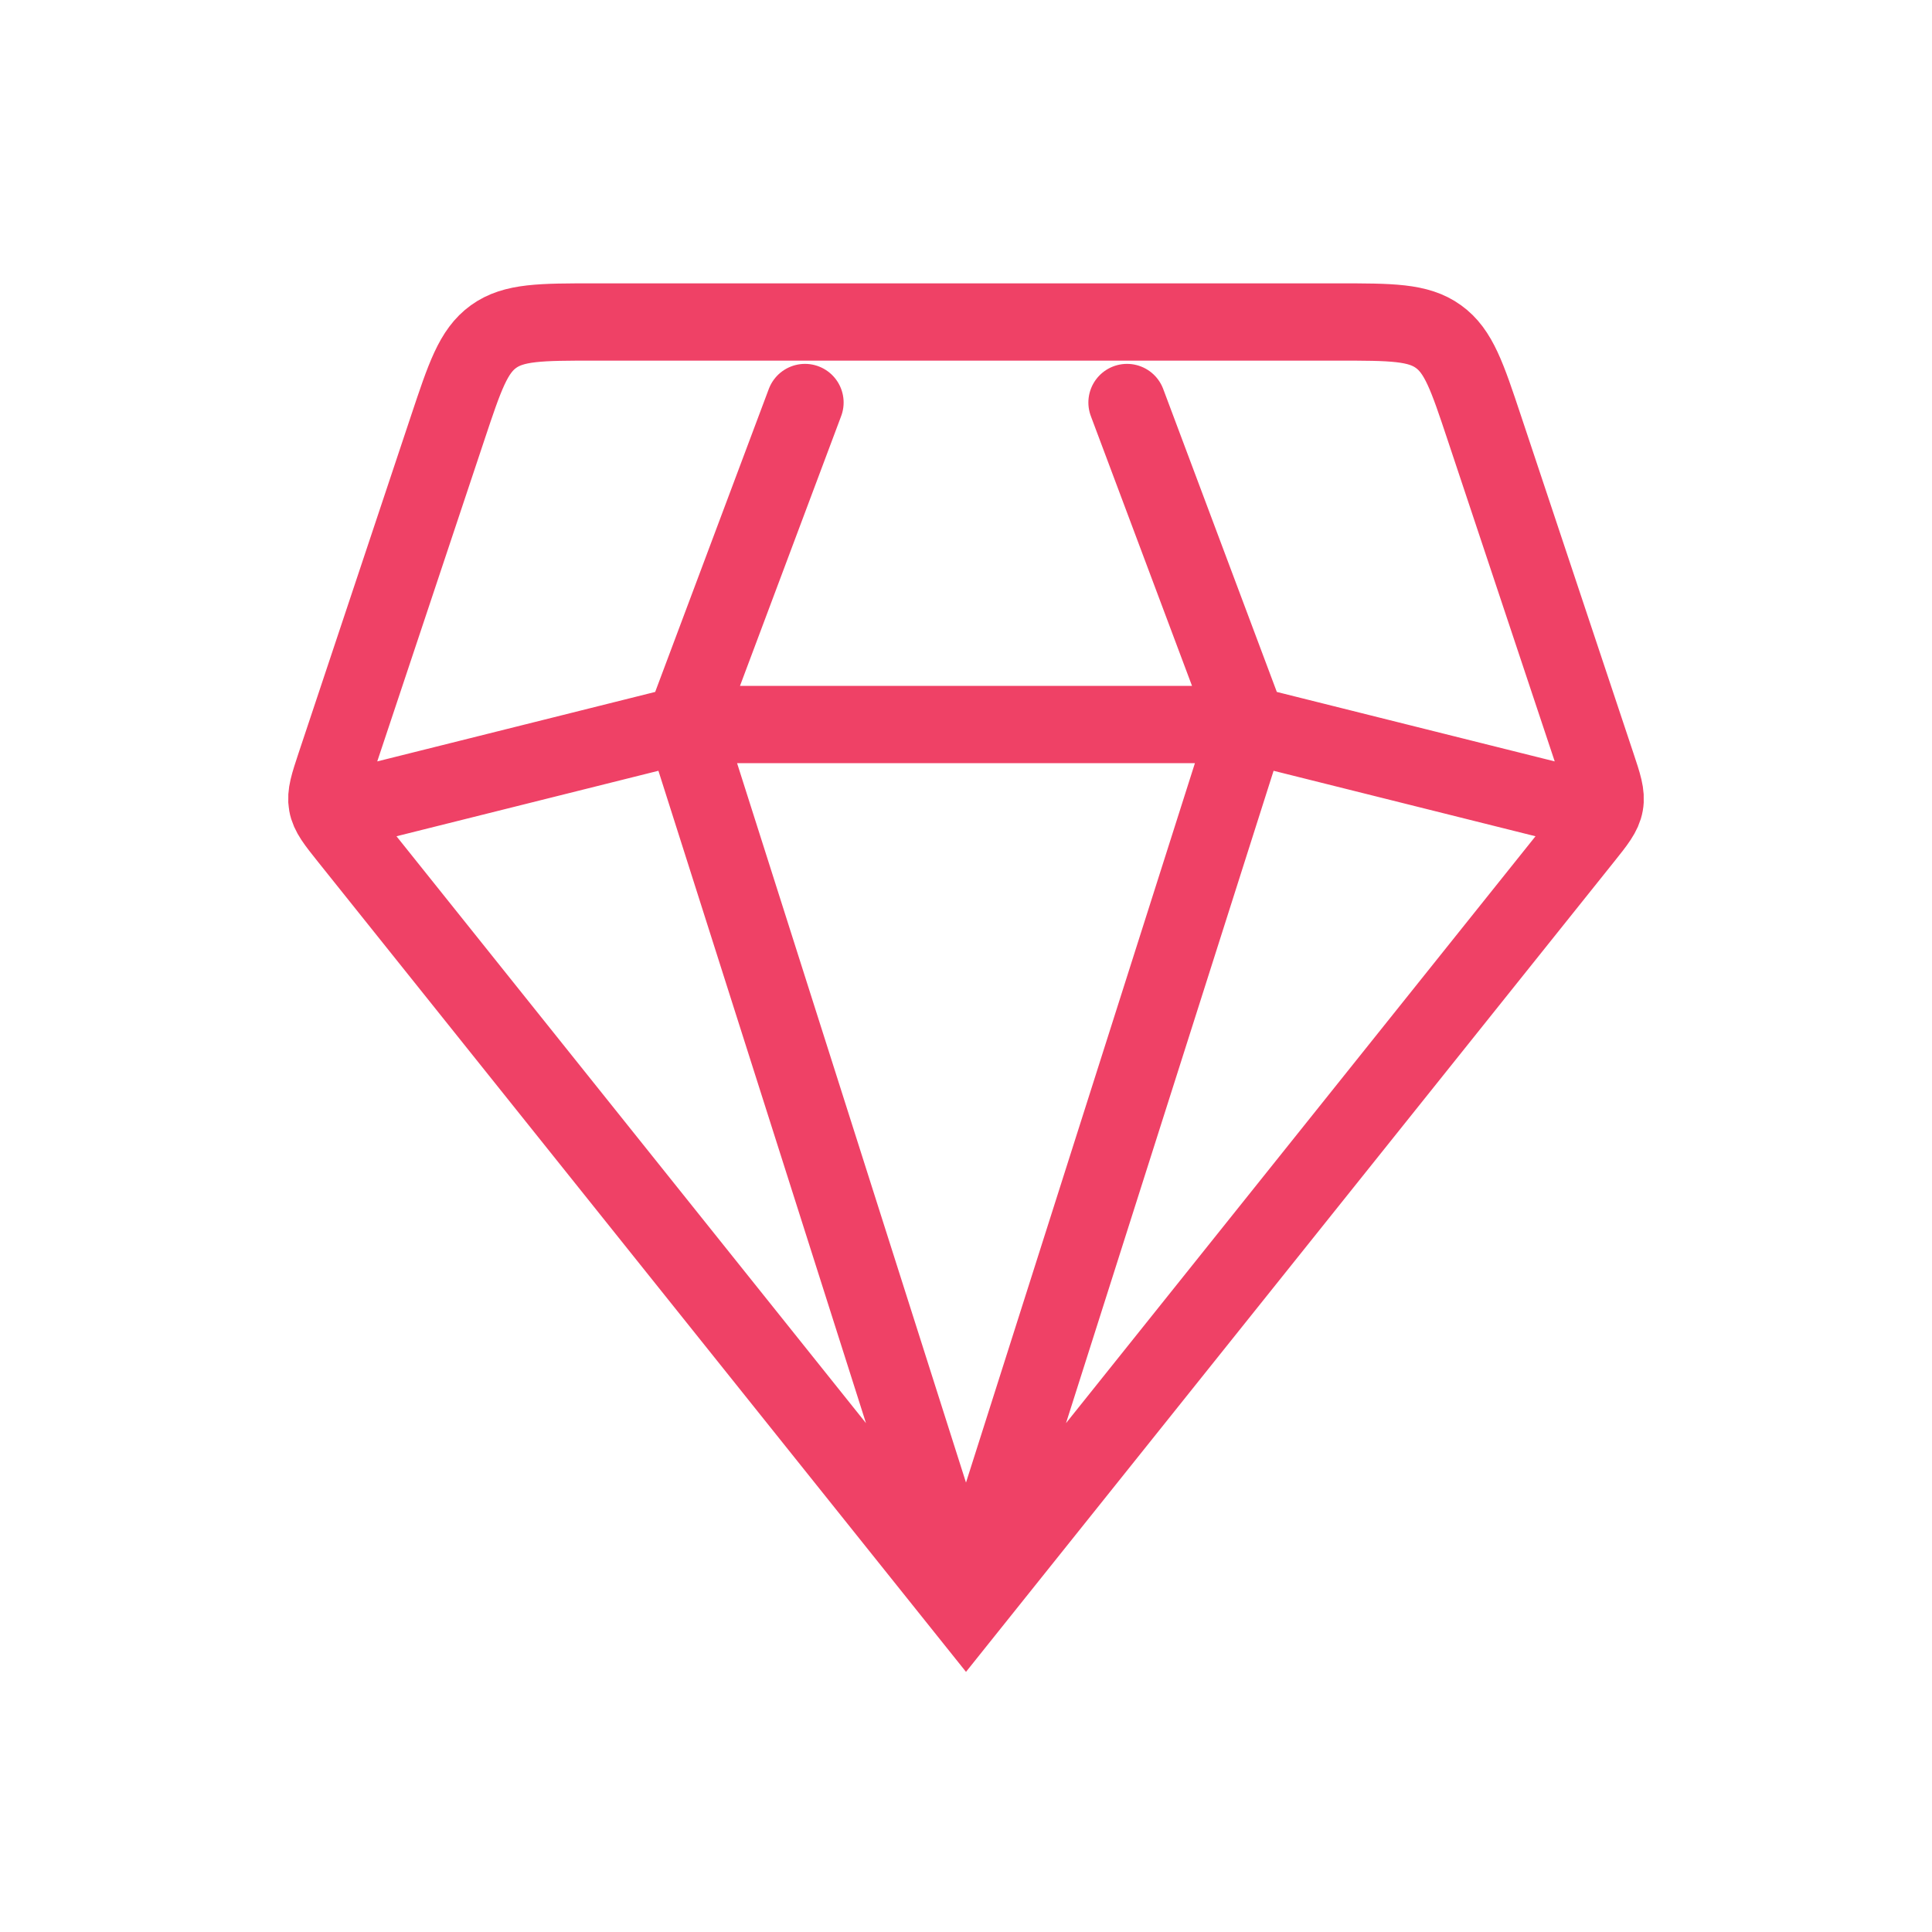 <svg width="50" height="50" fill="none" xmlns="http://www.w3.org/2000/svg"><path d="M25 41.667 9.013 21.683c-.332-.416-.499-.623-.543-.874-.045-.25.04-.503.207-1.008l2.911-8.732c.44-1.32.66-1.98 1.184-2.358.524-.378 1.22-.378 2.611-.378h19.234c1.391 0 2.087 0 2.61.378.525.377.745 1.037 1.185 2.357l2.91 8.733c.169.505.253.758.208 1.008-.044.25-.21.458-.543.874L25 41.667Zm0 0 7.292-22.917M25 41.667 17.708 18.75m22.917 2.083-8.333-2.083m0 0-3.125-8.333m3.125 8.333H17.708m3.125-8.333-3.125 8.333m0 0-8.333 2.083" stroke="#EF4166" stroke-width="2" stroke-linecap="round"/></svg>